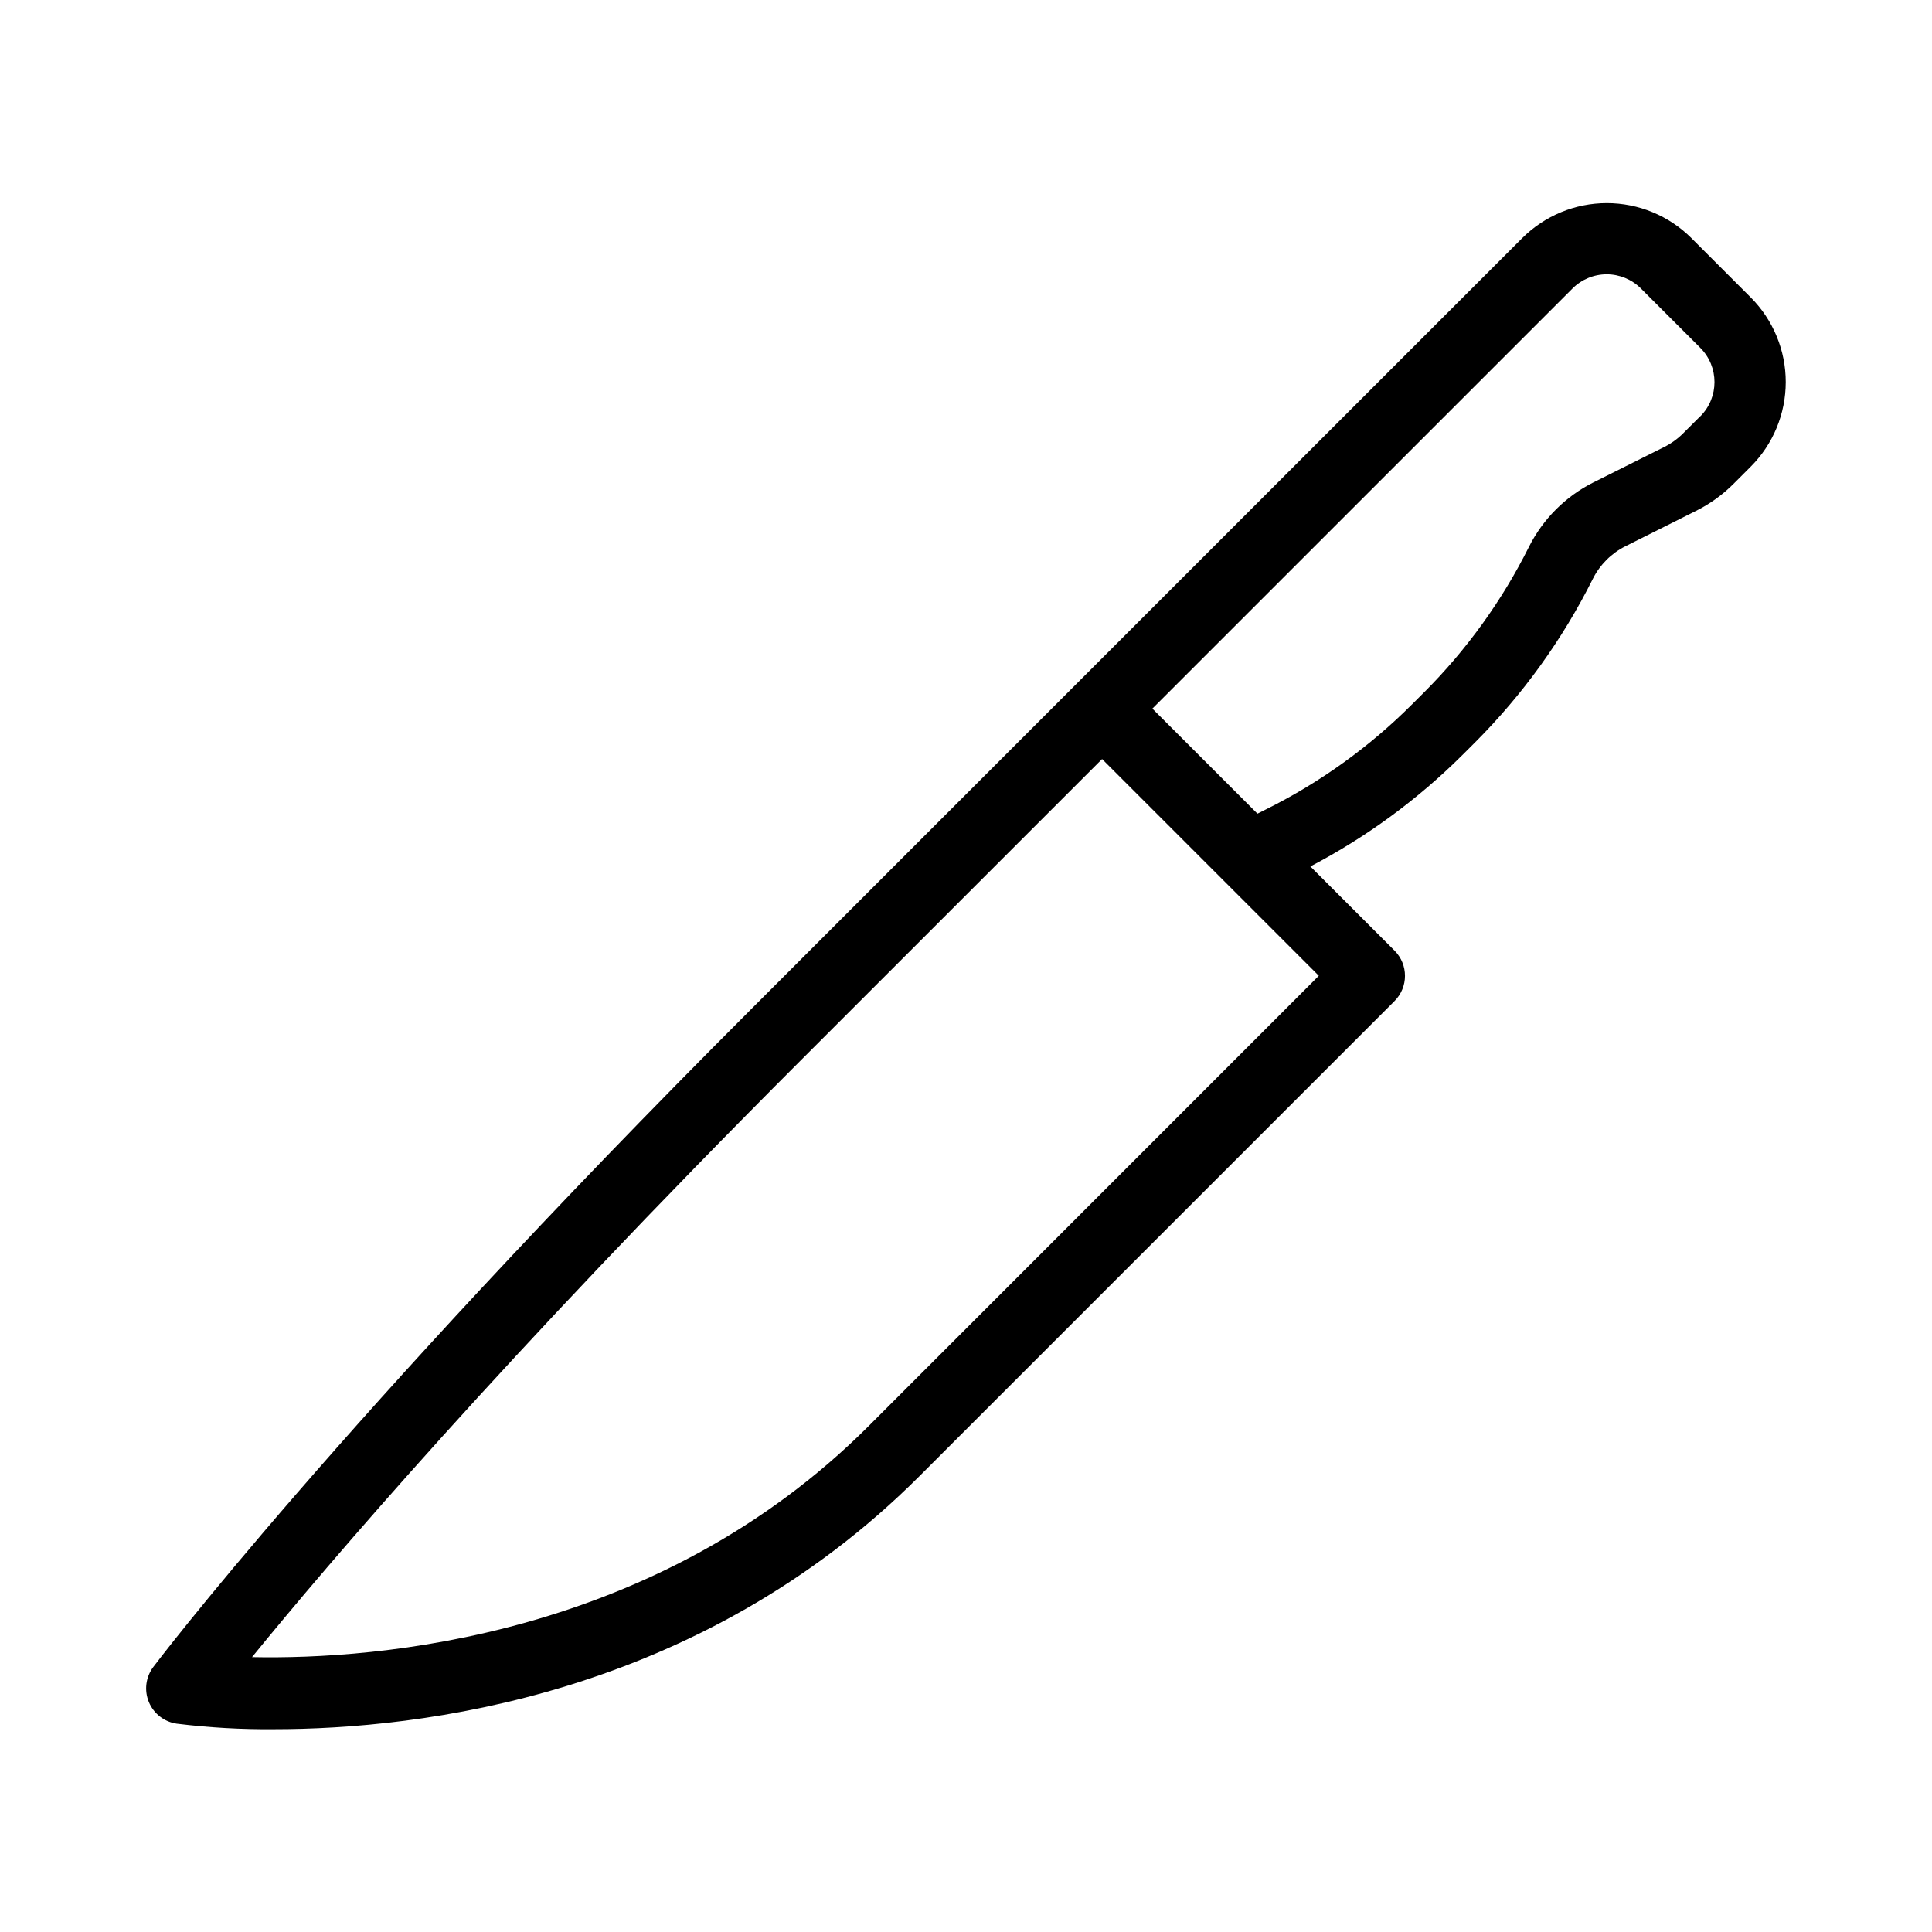 <?xml version="1.0" encoding="UTF-8"?>
<!-- Uploaded to: SVG Find, www.svgrepo.com, Generator: SVG Find Mixer Tools -->
<svg fill="#000000" width="800px" height="800px" version="1.1" viewBox="144 144 512 512" xmlns="http://www.w3.org/2000/svg">
 <path d="m607.98 222.84-15.738-15.738c-5.949-5.938-14.012-9.273-22.418-9.273s-16.469 3.336-22.422 9.273l-204.55 204.55c-109.37 109.38-157.76 173.49-158.23 174.12-2.004 2.672-2.449 6.199-1.172 9.281 1.277 3.082 4.086 5.266 7.387 5.738 8.543 1.055 17.148 1.543 25.754 1.465 38.512 0 112.6-8.594 171.09-67.082l125.89-125.89c3.688-3.691 3.688-9.668 0-13.359l-22.309-22.305c14.887-7.789 28.512-17.785 40.41-29.648l3.125-3.117c12.719-12.715 23.301-27.398 31.336-43.484 1.871-3.723 4.894-6.742 8.621-8.613l18.711-9.375c3.676-1.832 7.027-4.246 9.93-7.148l4.57-4.57c5.938-5.945 9.273-14.004 9.277-22.41 0.004-8.402-3.324-16.465-9.258-22.418zm-233.68 298.98c-56.211 56.227-130.43 62.031-163.51 61.336 19.73-24.242 66.504-79.203 145.41-158.14l79.867-79.859 57.434 57.434zm220.3-267.52-4.57 4.559c-1.473 1.473-3.176 2.695-5.039 3.621l-18.73 9.371v-0.004c-7.379 3.707-13.367 9.691-17.074 17.07-7.125 14.266-16.512 27.289-27.789 38.562l-3.125 3.117c-11.273 11.285-24.297 20.672-38.566 27.797l-2.473 1.238-27.844-27.84 111.34-111.34h-0.004c2.402-2.402 5.668-3.758 9.066-3.758 3.402 0 6.664 1.355 9.07 3.758l15.738 15.734c5.004 5.008 5.012 13.117 0.016 18.133z"/>
</svg>
